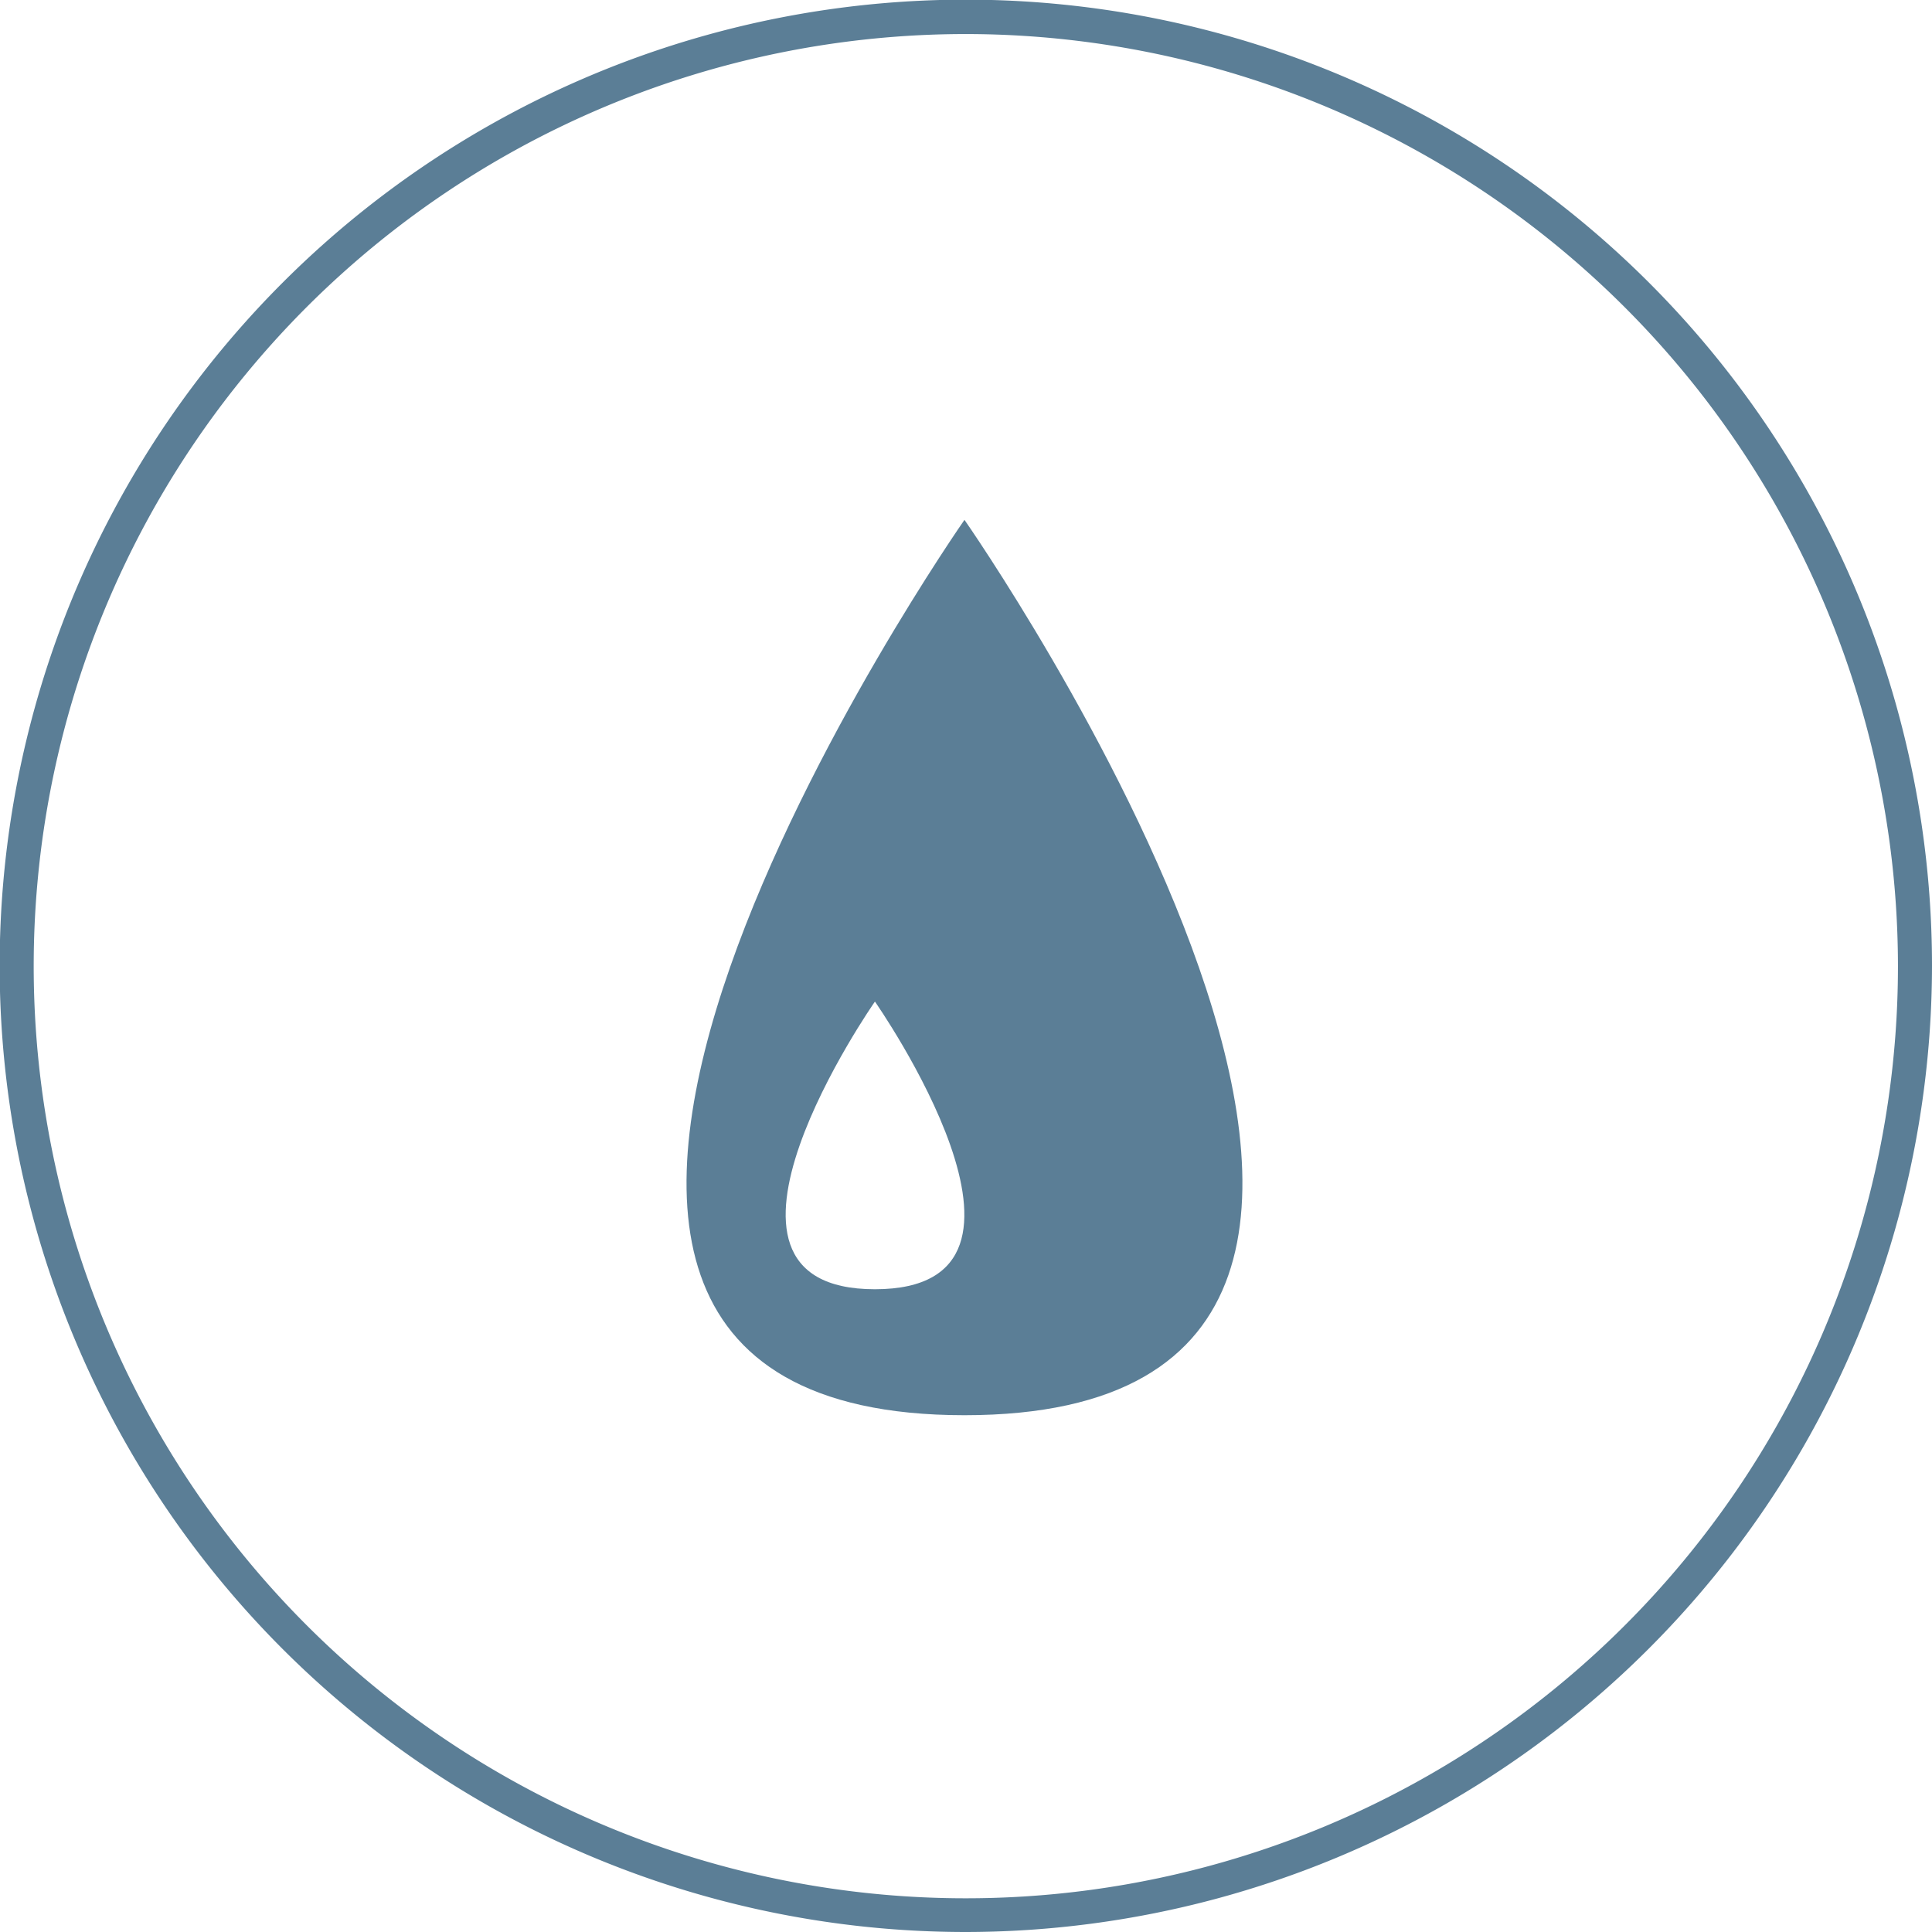 <svg id="Capa_1" data-name="Capa 1" xmlns="http://www.w3.org/2000/svg" viewBox="0 0 56.75 56.75"><defs><style>.cls-1{fill:#5b7e96;}</style></defs><path class="cls-1" d="M25.7,37.87c-5.9,0,0-8.45,0-8.45s5.91,8.45,0,8.45m2.63-22.6s-18.37,26.3,0,26.3,0-26.3,0-26.3"/><path class="cls-1" d="M28.37,56.75A28.38,28.38,0,1,1,56.75,28.37,28.41,28.41,0,0,1,28.37,56.75ZM28.37,1A27.38,27.38,0,1,0,55.75,28.37,27.4,27.4,0,0,0,28.37,1Z"/></svg>